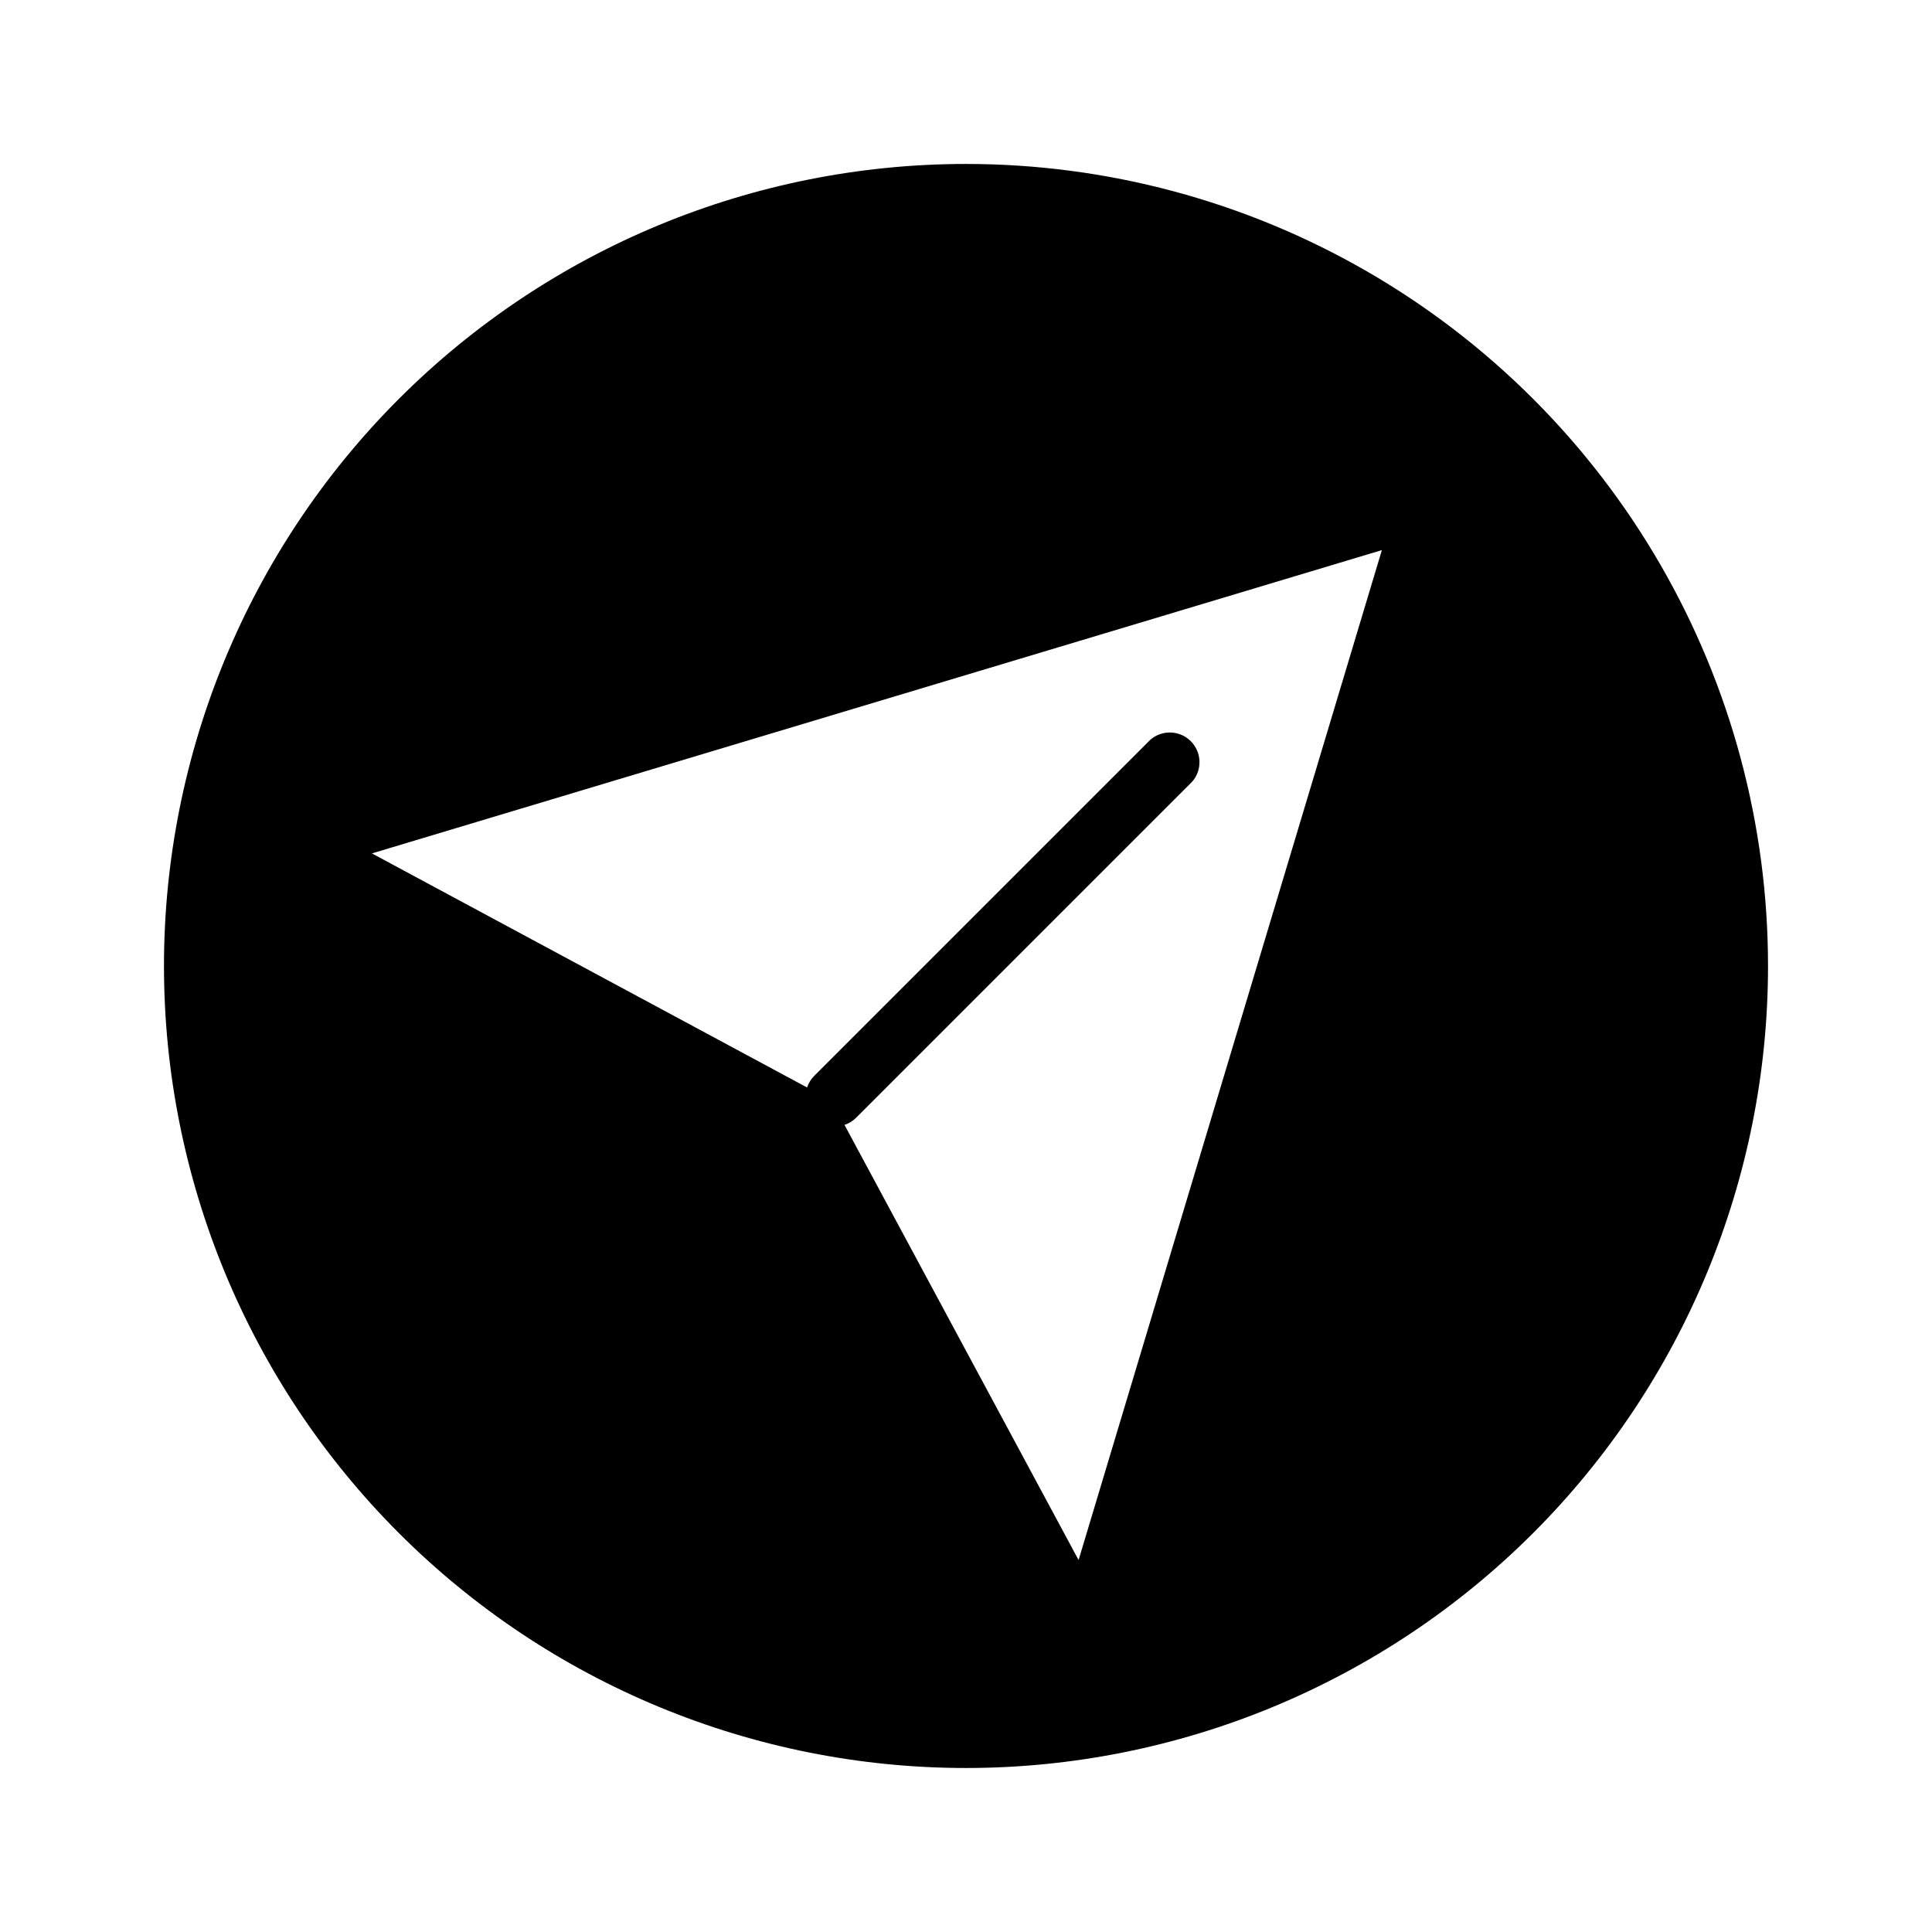 <?xml version="1.0" encoding="UTF-8"?>
<!-- Uploaded to: ICON Repo, www.svgrepo.com, Generator: ICON Repo Mixer Tools -->
<svg fill="#000000" width="800px" height="800px" version="1.1" viewBox="144 144 512 512" xmlns="http://www.w3.org/2000/svg">
 <path d="m400 187.45c-56.371 0-110.43 22.395-150.29 62.254s-62.254 93.922-62.254 150.29c0 56.367 22.395 110.43 62.254 150.29 39.859 39.859 93.922 62.254 150.29 62.254 56.367 0 110.43-22.395 150.29-62.254 39.859-39.859 62.254-93.922 62.254-150.29 0-37.312-9.82-73.965-28.477-106.27-18.652-32.312-45.484-59.141-77.797-77.797-32.309-18.656-68.961-28.477-106.27-28.477zm29.836 369.98-62.035-115.32c1.121-0.371 2.144-0.988 2.992-1.809l89.191-89.191c2.672-3.125 2.492-7.777-0.414-10.688-2.906-2.906-7.562-3.086-10.688-0.41l-89.188 89.188c-0.82 0.848-1.441 1.871-1.812 2.992l-115.32-62.031 267.65-80.375z"/>
</svg>